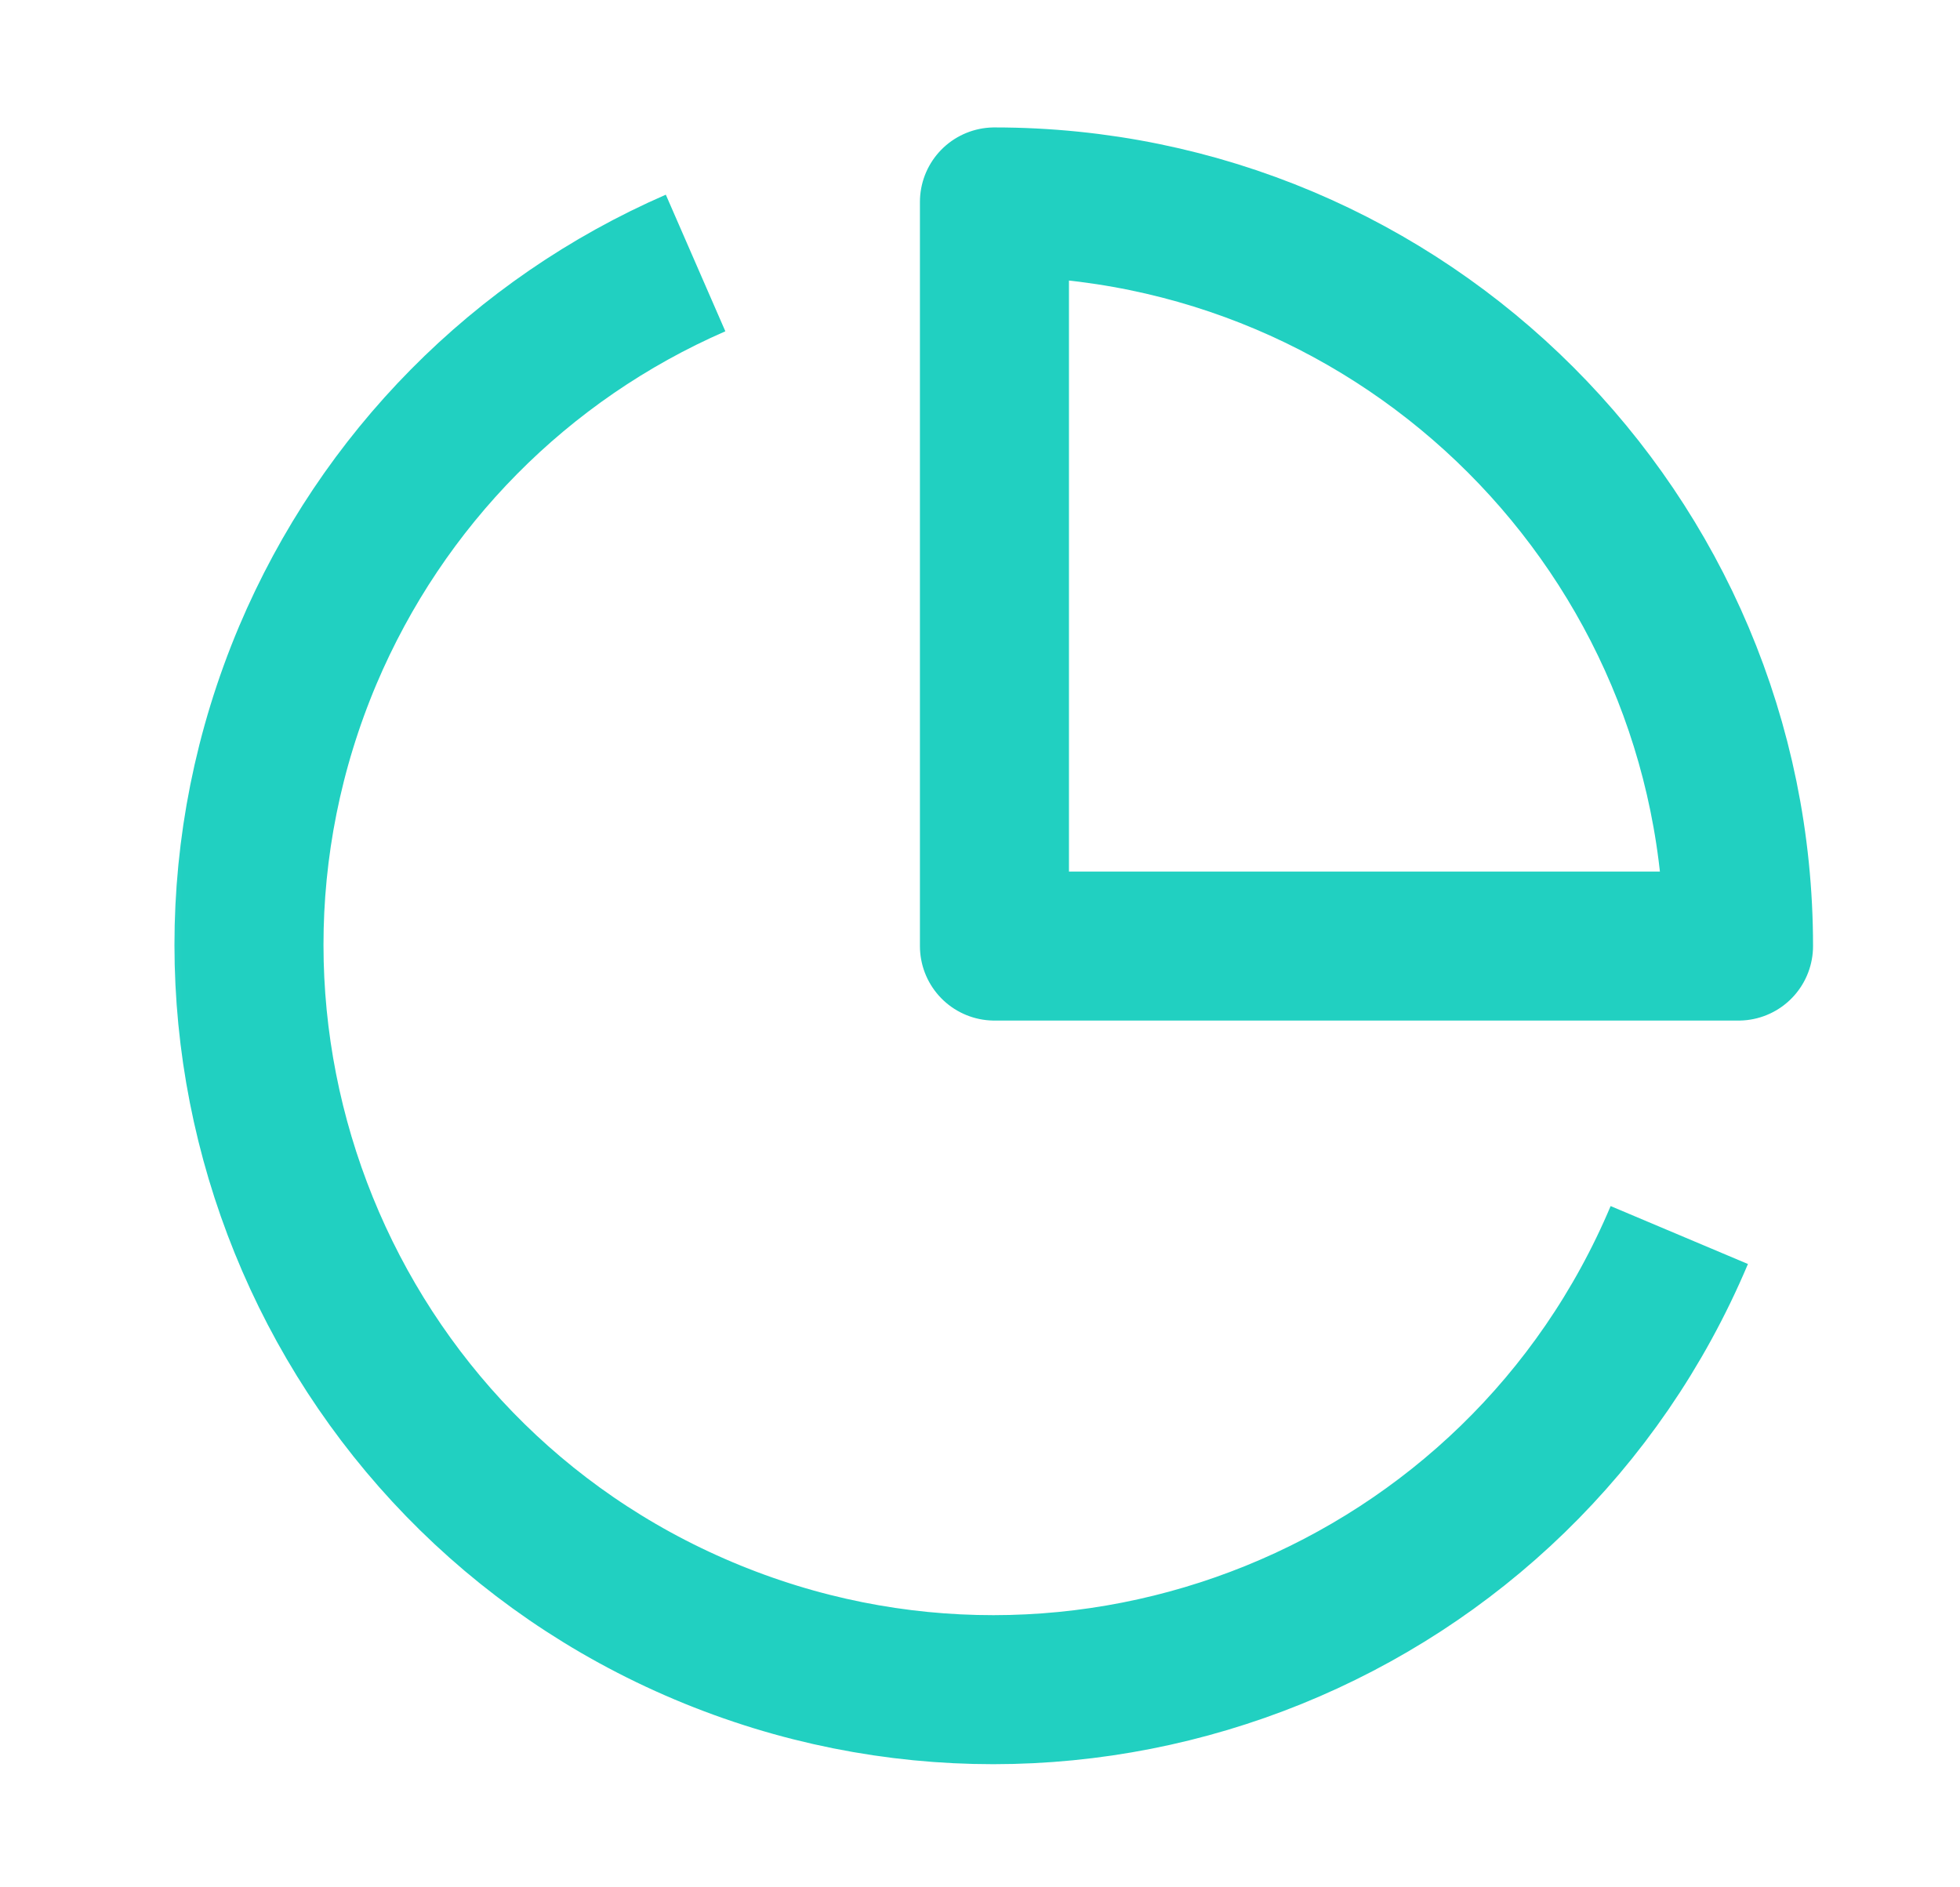 <svg width="27" height="26" viewBox="0 0 27 26" fill="none" xmlns="http://www.w3.org/2000/svg">
<mask id="mask0_3752_13123" style="mask-type:luminance" maskUnits="userSpaceOnUse" x="0" y="0" width="27" height="26">
<path d="M26.398 0H0.667V25.731H26.398V0Z" fill="white"/>
</mask>
<g mask="url(#mask0_3752_13123)">
<mask id="mask1_3752_13123" style="mask-type:luminance" maskUnits="userSpaceOnUse" x="0" y="0" width="27" height="26">
<path d="M26.398 0H0.667V25.731H26.398V0Z" fill="white"/>
</mask>
<g mask="url(#mask1_3752_13123)">
<mask id="mask2_3752_13123" style="mask-type:luminance" maskUnits="userSpaceOnUse" x="1" y="0" width="26" height="26">
<path d="M26.002 0.729H1.396V25.335H26.002V0.729Z" fill="white"/>
</mask>
<g mask="url(#mask2_3752_13123)">
<path d="M23.133 17.014C20.932 22.232 14.911 24.668 9.693 22.467C4.475 20.266 2.039 14.244 4.24 9.026C5.266 6.603 7.17 4.674 9.582 3.623" stroke="#21D0C1" stroke-width="2.053" stroke-linejoin="round"/>
</g>
<path d="M23.949 13.033C23.949 7.37 19.362 2.782 13.699 2.782V13.033H23.949Z" stroke="#21D0C1" stroke-width="2.053" stroke-linejoin="round"/>
</g>
</g>
</svg>
